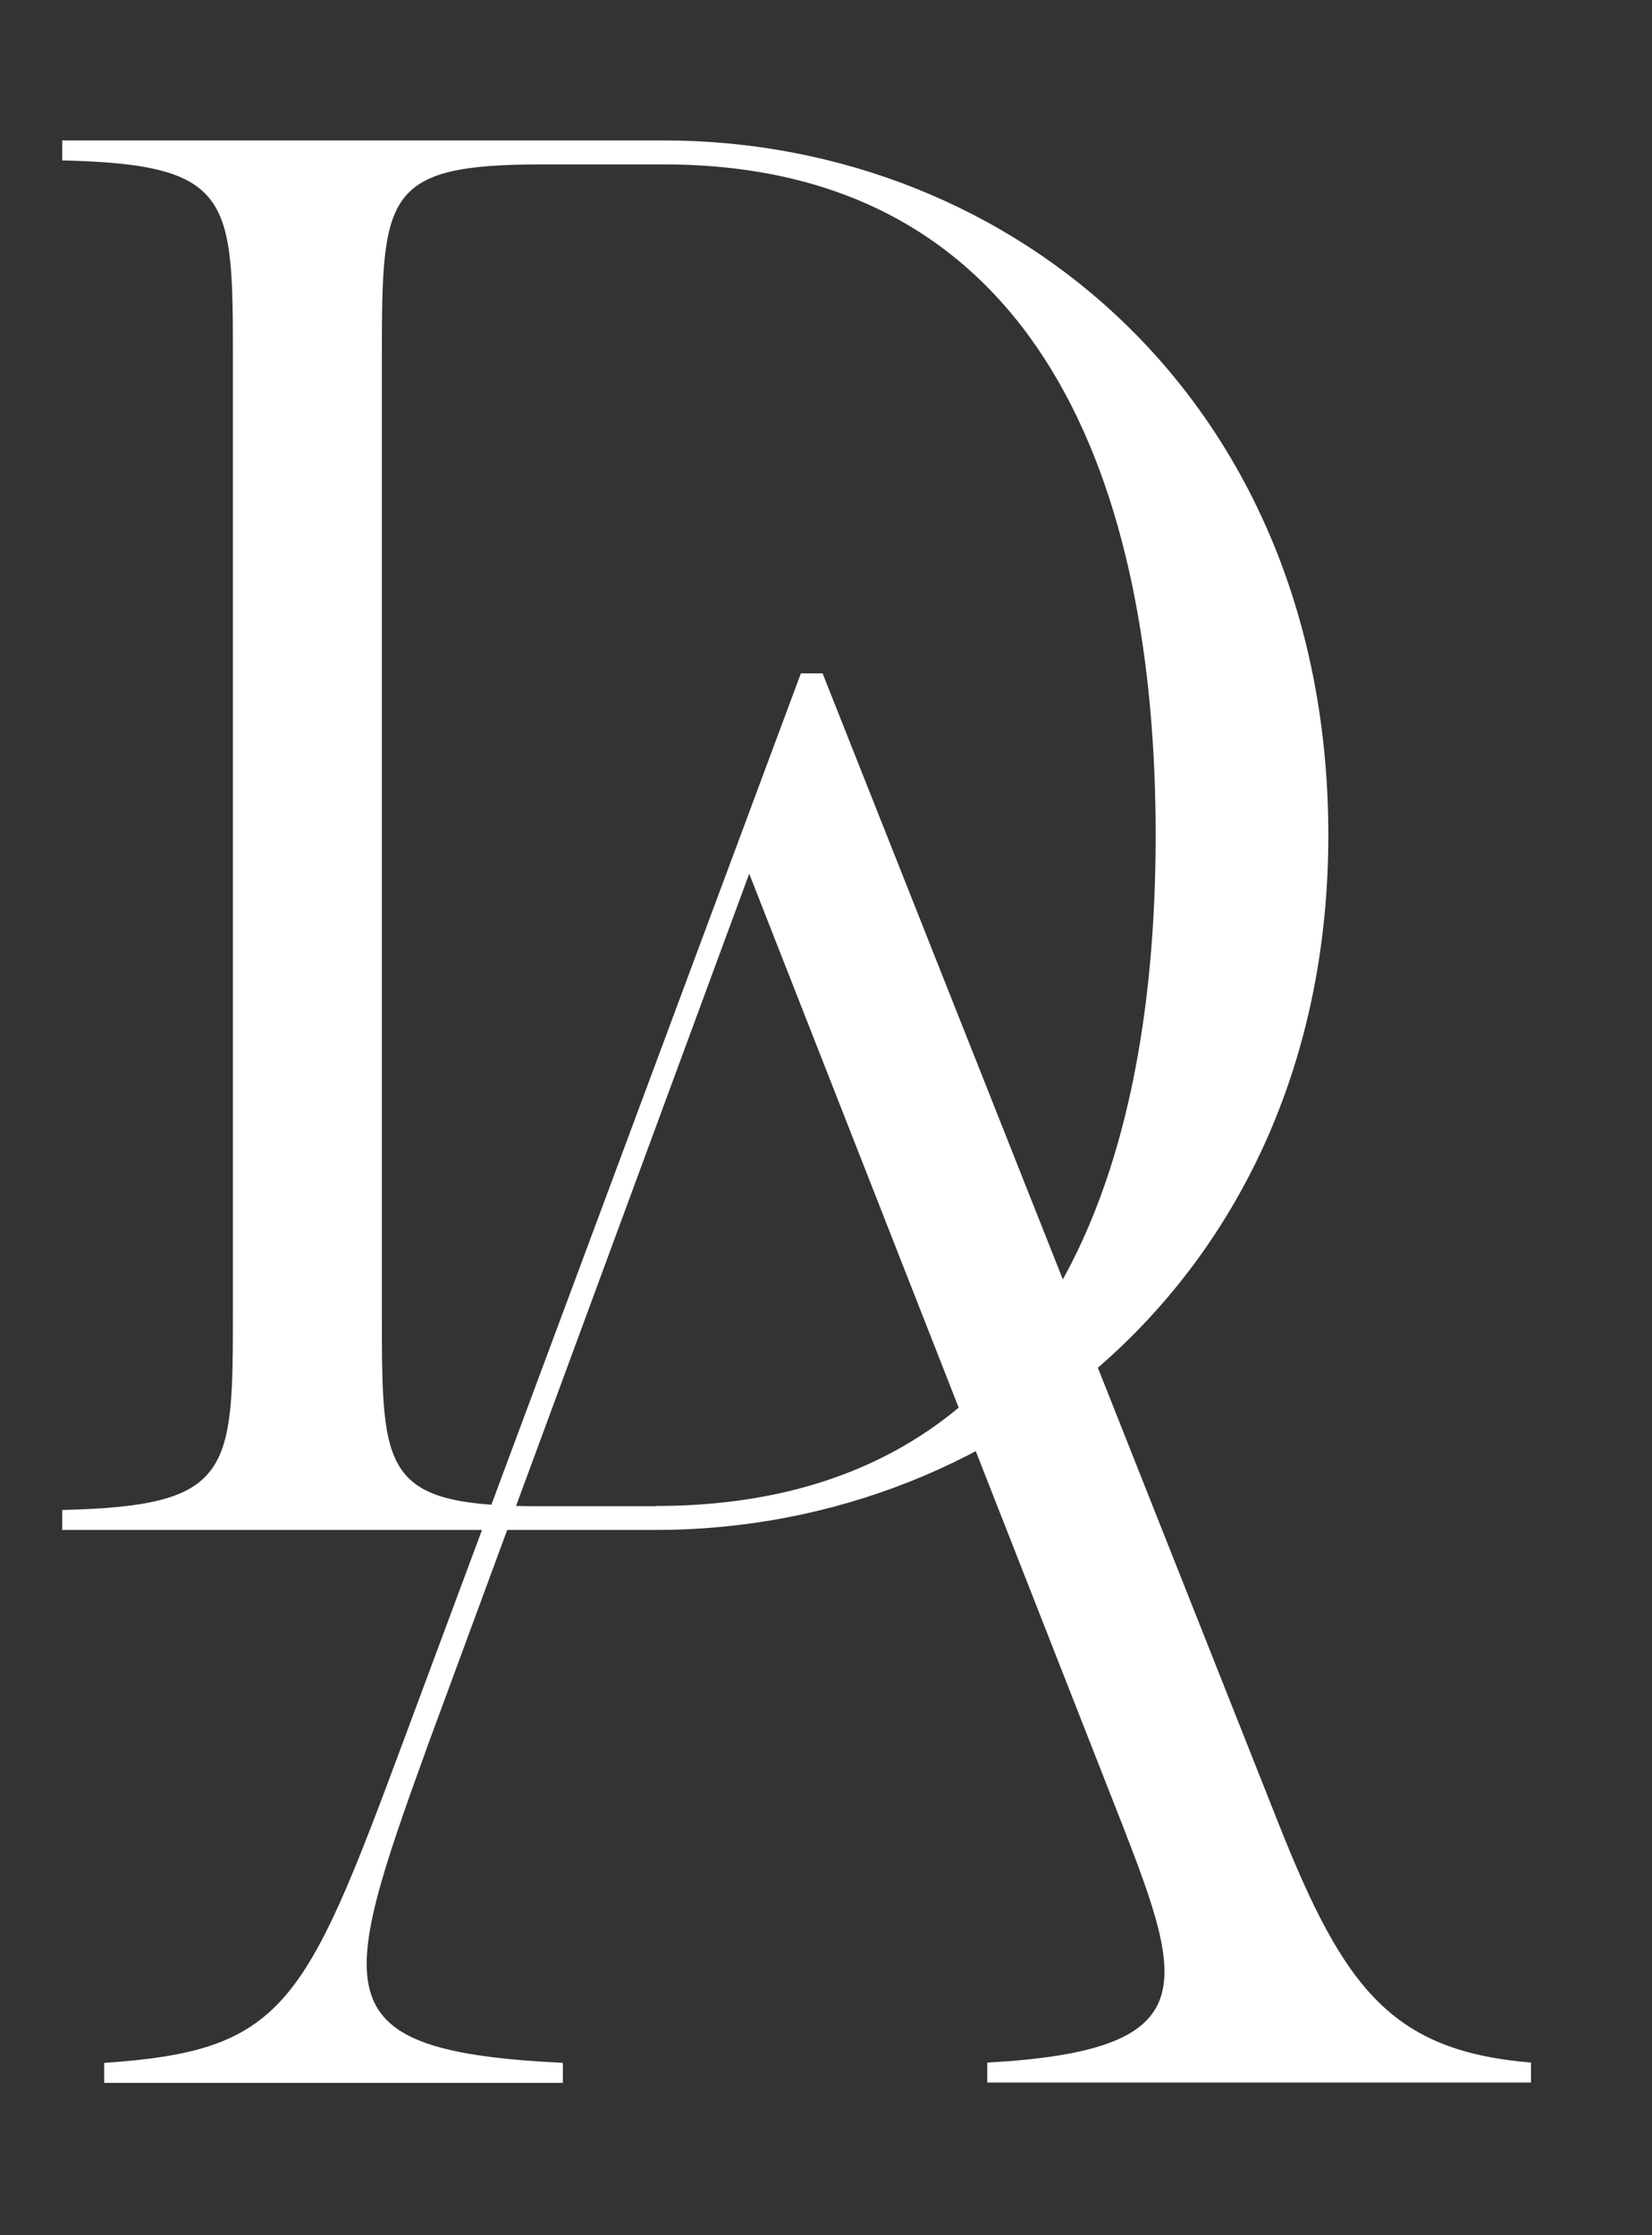<?xml version="1.0" encoding="UTF-8"?><svg id="some_bg" xmlns="http://www.w3.org/2000/svg" viewBox="0 0 57.88 78.3"><rect x="0" y="0" width="57.88" height="78.3" fill="#333333" stroke="none"/><defs><style>.cls-1{fill:#fff;}</style></defs><path class="cls-1" d="m14.99,61.14c-3.2,8.83-3.69,10.71,4.73,11.13v.7H3.65v-.7c6.26-.42,7.02-1.95,10.43-11.13l13.98-37.55h.76l15.99,40.33c2.29,5.77,3.96,7.93,8.83,8.34v.7h-19.05v-.7c7.58-.42,6.95-2.64,4.73-8.34l-13.07-33.31-11.26,30.53Z"/><path class="cls-1" d="m2.18,52.9c5.98-.14,5.98-1.32,5.98-7.02V12.64c0-5.7,0-6.88-5.98-7.02v-.7h21.07c12.31,0,23.29,9.25,23.29,24.34s-11.26,24.34-23.57,24.34H2.18v-.7Zm20.79-.14c13.56,0,17.52-11.4,17.52-23.5s-3.96-23.5-17.24-23.5h-4.24c-5.56,0-5.63,1.04-5.63,6.75v33.52c0,5.63,0,6.74,5.63,6.74h3.96Z"/></svg>